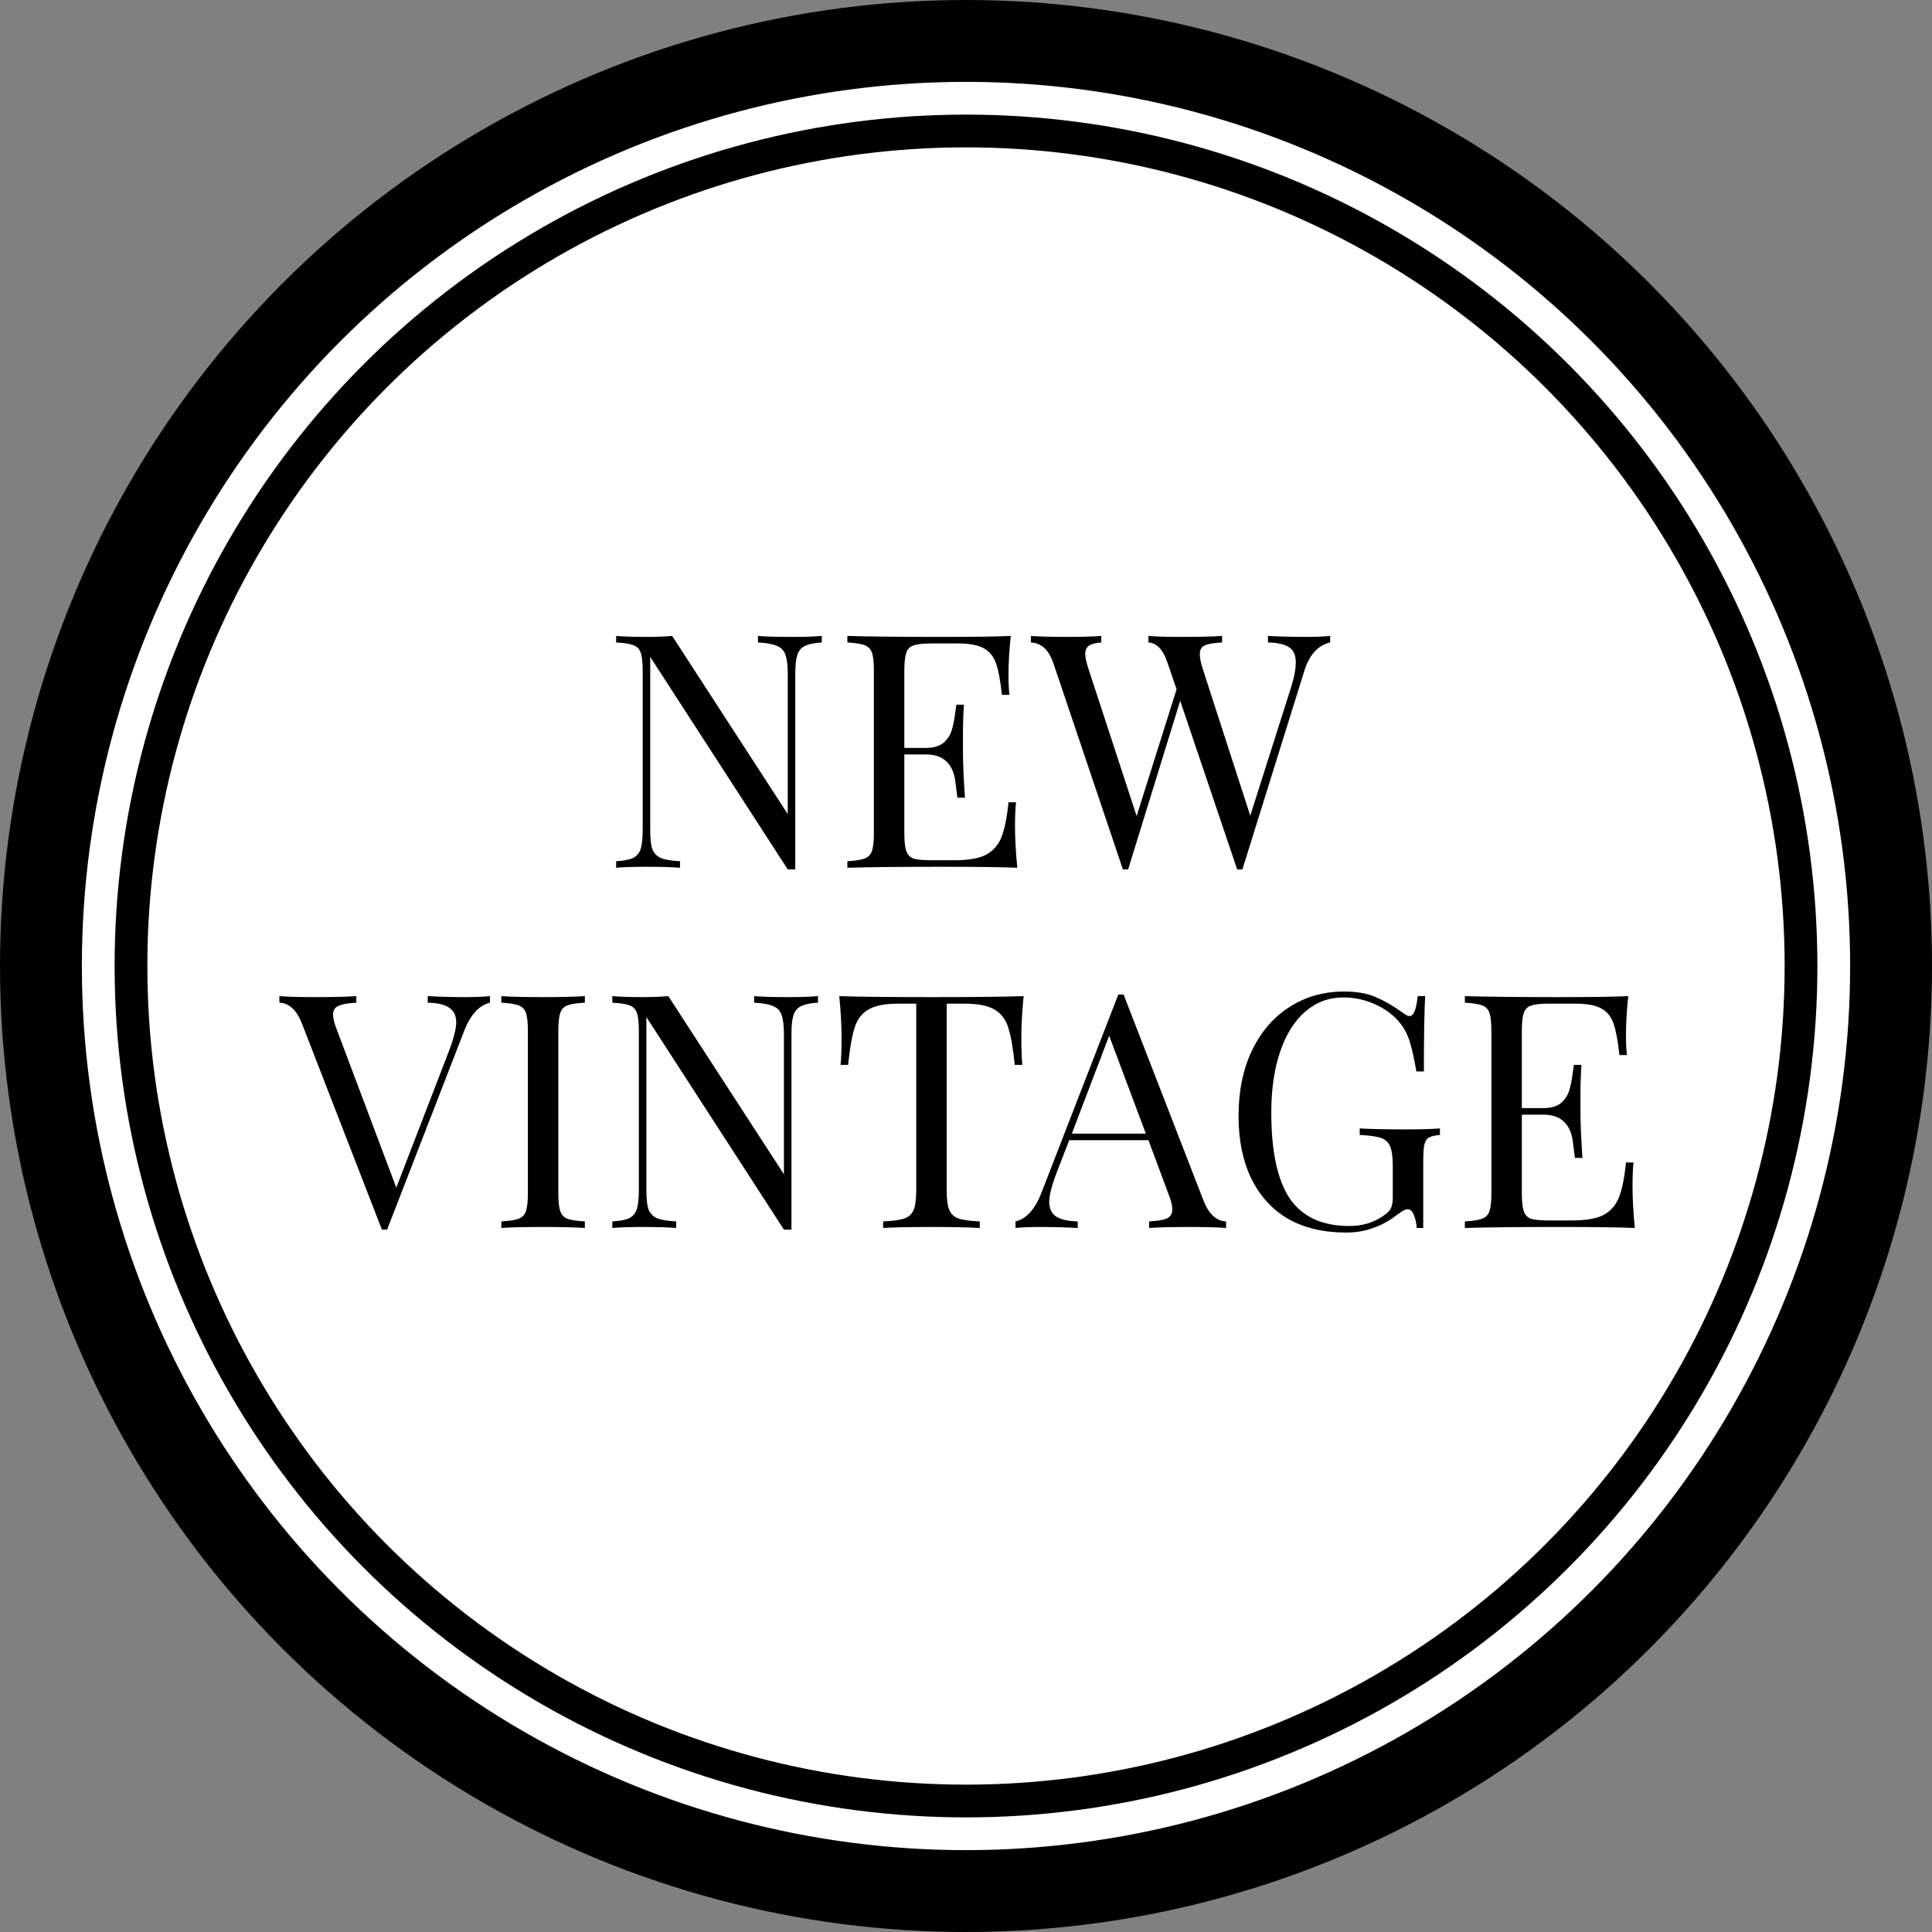 <svg width="118" height="118" viewBox="0 0 118 118" fill="none" xmlns="http://www.w3.org/2000/svg">
<rect x="0" y="0" width="118" height="118" fill="#808080" stroke="none"/>
<circle cx="59" cy="59" r="56.5" fill="white" stroke="black" stroke-width="5"/>
<circle cx="59" cy="59" r="51" fill="white" stroke="black" stroke-width="2"/>
<path d="M50.193 39.24C49.726 39.267 49.38 39.34 49.153 39.46C48.926 39.567 48.773 39.753 48.693 40.02C48.613 40.273 48.573 40.653 48.573 41.16V53.1H48.113L39.713 40.12V50.68C39.713 51.2 39.753 51.587 39.833 51.84C39.926 52.093 40.1 52.28 40.353 52.4C40.606 52.507 41 52.573 41.533 52.6V53C41.053 52.96 40.373 52.94 39.493 52.94C38.693 52.94 38.073 52.96 37.633 53V52.6C38.1 52.573 38.446 52.507 38.673 52.4C38.9 52.28 39.053 52.093 39.133 51.84C39.213 51.573 39.253 51.187 39.253 50.68V40.96C39.253 40.453 39.213 40.087 39.133 39.86C39.053 39.633 38.9 39.48 38.673 39.4C38.46 39.32 38.113 39.267 37.633 39.24V38.84C38.073 38.88 38.693 38.9 39.493 38.9C40.093 38.9 40.613 38.88 41.053 38.84L48.113 49.72V41.16C48.113 40.64 48.066 40.253 47.973 40C47.893 39.747 47.726 39.567 47.473 39.46C47.22 39.34 46.826 39.267 46.293 39.24V38.84C46.773 38.88 47.453 38.9 48.333 38.9C49.133 38.9 49.753 38.88 50.193 38.84V39.24ZM61.994 50.44C61.994 51.2 62.041 52.053 62.134 53C61.227 52.96 59.701 52.94 57.554 52.94C54.994 52.94 53.061 52.96 51.754 53V52.6C52.234 52.573 52.581 52.52 52.794 52.44C53.021 52.36 53.174 52.207 53.254 51.98C53.334 51.753 53.374 51.387 53.374 50.88V40.96C53.374 40.453 53.334 40.087 53.254 39.86C53.174 39.633 53.021 39.48 52.794 39.4C52.581 39.32 52.234 39.267 51.754 39.24V38.84C53.061 38.88 54.994 38.9 57.554 38.9C59.514 38.9 60.907 38.88 61.734 38.84C61.641 39.72 61.594 40.507 61.594 41.2C61.594 41.72 61.614 42.133 61.654 42.44H61.194C61.101 41.573 60.981 40.933 60.834 40.52C60.687 40.093 60.441 39.787 60.094 39.6C59.747 39.4 59.221 39.3 58.514 39.3H56.854C56.374 39.3 56.021 39.34 55.794 39.42C55.581 39.487 55.434 39.633 55.354 39.86C55.274 40.087 55.234 40.453 55.234 40.96V45.68H56.554C57.021 45.68 57.381 45.573 57.634 45.36C57.887 45.133 58.054 44.873 58.134 44.58C58.227 44.273 58.301 43.893 58.354 43.44L58.414 43.04H58.874C58.834 43.6 58.814 44.227 58.814 44.92V45.88C58.814 46.56 58.854 47.507 58.934 48.72H58.474C58.461 48.627 58.421 48.307 58.354 47.76C58.287 47.2 58.101 46.78 57.794 46.5C57.501 46.22 57.087 46.08 56.554 46.08H55.234V50.88C55.234 51.387 55.274 51.753 55.354 51.98C55.434 52.207 55.581 52.36 55.794 52.44C56.021 52.507 56.374 52.54 56.854 52.54H58.314C59.141 52.54 59.767 52.433 60.194 52.22C60.634 51.993 60.954 51.64 61.154 51.16C61.354 50.667 61.501 49.947 61.594 49H62.054C62.014 49.36 61.994 49.84 61.994 50.44ZM79.742 38.9C80.342 38.9 80.842 38.88 81.242 38.84V39.24C80.495 39.413 79.968 39.993 79.662 40.98L75.882 53.1H75.722H75.562L72.082 42.8L68.902 53.1H68.742H68.582L64.342 40.52C64.062 39.693 63.602 39.267 62.962 39.24V38.84C63.508 38.88 64.222 38.9 65.102 38.9C66.062 38.9 66.782 38.88 67.262 38.84V39.24C66.902 39.267 66.648 39.333 66.502 39.44C66.355 39.547 66.282 39.713 66.282 39.94C66.282 40.153 66.355 40.48 66.502 40.92L69.422 49.84L71.862 42.1L71.322 40.52C71.055 39.693 70.662 39.267 70.142 39.24V38.84C70.622 38.88 71.268 38.9 72.082 38.9C73.228 38.9 74.082 38.88 74.642 38.84V39.24C74.135 39.267 73.782 39.327 73.582 39.42C73.382 39.5 73.282 39.68 73.282 39.96C73.282 40.2 73.348 40.52 73.482 40.92L76.362 49.82L78.822 42.08C79.035 41.427 79.142 40.887 79.142 40.46C79.142 40.02 79.008 39.713 78.742 39.54C78.475 39.353 78.042 39.253 77.442 39.24V38.84C78.202 38.88 78.968 38.9 79.742 38.9ZM28.424 60.9C29.024 60.9 29.524 60.88 29.924 60.84V61.24C29.257 61.4 28.73 61.98 28.344 62.98L23.644 75.1H23.484H23.324L18.444 62.52C18.124 61.693 17.664 61.267 17.064 61.24V60.84C17.597 60.88 18.31 60.9 19.204 60.9C20.35 60.9 21.204 60.88 21.764 60.84V61.24C21.257 61.267 20.89 61.333 20.664 61.44C20.45 61.533 20.344 61.713 20.344 61.98C20.344 62.207 20.424 62.52 20.584 62.92L24.204 72.54L27.464 64.08C27.73 63.36 27.864 62.813 27.864 62.44C27.864 62.027 27.717 61.727 27.424 61.54C27.144 61.353 26.71 61.253 26.124 61.24V60.84C26.884 60.88 27.65 60.9 28.424 60.9ZM35.721 61.24C35.241 61.267 34.888 61.32 34.661 61.4C34.448 61.48 34.301 61.633 34.221 61.86C34.141 62.087 34.101 62.453 34.101 62.96V72.88C34.101 73.387 34.141 73.753 34.221 73.98C34.301 74.207 34.448 74.36 34.661 74.44C34.888 74.52 35.241 74.573 35.721 74.6V75C35.108 74.96 34.261 74.94 33.181 74.94C32.035 74.94 31.181 74.96 30.621 75V74.6C31.101 74.573 31.448 74.52 31.661 74.44C31.888 74.36 32.041 74.207 32.121 73.98C32.201 73.753 32.241 73.387 32.241 72.88V62.96C32.241 62.453 32.201 62.087 32.121 61.86C32.041 61.633 31.888 61.48 31.661 61.4C31.448 61.32 31.101 61.267 30.621 61.24V60.84C31.181 60.88 32.035 60.9 33.181 60.9C34.248 60.9 35.095 60.88 35.721 60.84V61.24ZM49.959 61.24C49.492 61.267 49.145 61.34 48.919 61.46C48.692 61.567 48.539 61.753 48.459 62.02C48.379 62.273 48.339 62.653 48.339 63.16V75.1H47.879L39.479 62.12V72.68C39.479 73.2 39.519 73.587 39.599 73.84C39.692 74.093 39.865 74.28 40.119 74.4C40.372 74.507 40.765 74.573 41.299 74.6V75C40.819 74.96 40.139 74.94 39.259 74.94C38.459 74.94 37.839 74.96 37.399 75V74.6C37.865 74.573 38.212 74.507 38.439 74.4C38.665 74.28 38.819 74.093 38.899 73.84C38.979 73.573 39.019 73.187 39.019 72.68V62.96C39.019 62.453 38.979 62.087 38.899 61.86C38.819 61.633 38.665 61.48 38.439 61.4C38.225 61.32 37.879 61.267 37.399 61.24V60.84C37.839 60.88 38.459 60.9 39.259 60.9C39.859 60.9 40.379 60.88 40.819 60.84L47.879 71.72V63.16C47.879 62.64 47.832 62.253 47.739 62C47.659 61.747 47.492 61.567 47.239 61.46C46.985 61.34 46.592 61.267 46.059 61.24V60.84C46.539 60.88 47.219 60.9 48.099 60.9C48.899 60.9 49.519 60.88 49.959 60.84V61.24ZM62.52 60.84C62.426 61.787 62.38 62.64 62.38 63.4C62.38 64.067 62.4 64.613 62.44 65.04H61.98C61.873 64.013 61.74 63.253 61.58 62.76C61.42 62.253 61.14 61.887 60.74 61.66C60.34 61.42 59.726 61.3 58.9 61.3H57.82V72.68C57.82 73.24 57.873 73.647 57.98 73.9C58.086 74.153 58.273 74.327 58.54 74.42C58.806 74.513 59.24 74.573 59.84 74.6V75C59.146 74.96 58.166 74.94 56.9 74.94C55.566 74.94 54.58 74.96 53.94 75V74.6C54.54 74.573 54.973 74.513 55.24 74.42C55.506 74.327 55.693 74.153 55.8 73.9C55.906 73.647 55.96 73.24 55.96 72.68V61.3H54.88C54.053 61.3 53.44 61.42 53.04 61.66C52.64 61.887 52.36 62.253 52.2 62.76C52.04 63.253 51.906 64.013 51.8 65.04H51.34C51.38 64.613 51.4 64.067 51.4 63.4C51.4 62.64 51.353 61.787 51.26 60.84C52.366 60.88 54.246 60.9 56.9 60.9C59.54 60.9 61.413 60.88 62.52 60.84ZM73.504 73.32C73.824 74.147 74.284 74.573 74.884 74.6V75C74.351 74.96 73.637 74.94 72.744 74.94C71.597 74.94 70.744 74.96 70.184 75V74.6C70.691 74.573 71.051 74.513 71.264 74.42C71.491 74.313 71.604 74.127 71.604 73.86C71.604 73.633 71.524 73.32 71.364 72.92L70.144 69.64H65.304L64.484 71.76C64.217 72.48 64.084 73.027 64.084 73.4C64.084 73.813 64.224 74.113 64.504 74.3C64.797 74.487 65.237 74.587 65.824 74.6V75C65.064 74.96 64.297 74.94 63.524 74.94C62.924 74.94 62.424 74.96 62.024 75V74.6C62.691 74.44 63.217 73.86 63.604 72.86L68.304 60.74H68.624L73.504 73.32ZM69.984 69.24L67.744 63.26L65.464 69.24H69.984ZM82.086 60.56C82.873 60.56 83.52 60.673 84.026 60.9C84.533 61.113 85.086 61.433 85.686 61.86C85.86 61.993 85.993 62.06 86.086 62.06C86.34 62.06 86.506 61.653 86.586 60.84H87.046C86.993 61.707 86.966 63.24 86.966 65.44H86.506C86.386 64.733 86.26 64.153 86.126 63.7C85.993 63.233 85.786 62.827 85.506 62.48C85.12 62 84.613 61.62 83.986 61.34C83.373 61.06 82.726 60.92 82.046 60.92C81.166 60.92 80.393 61.207 79.726 61.78C79.06 62.353 78.546 63.173 78.186 64.24C77.826 65.293 77.646 66.527 77.646 67.94C77.646 70.34 78.026 72.1 78.786 73.22C79.56 74.327 80.766 74.88 82.406 74.88C83.206 74.88 83.9 74.673 84.486 74.26C84.726 74.1 84.88 73.947 84.946 73.8C85.026 73.64 85.066 73.427 85.066 73.16V71.24C85.066 70.68 85.013 70.273 84.906 70.02C84.8 69.767 84.613 69.593 84.346 69.5C84.08 69.407 83.646 69.347 83.046 69.32V68.92C83.74 68.96 84.68 68.98 85.866 68.98C86.773 68.98 87.466 68.96 87.946 68.92V69.32C87.64 69.347 87.413 69.4 87.266 69.48C87.133 69.56 87.04 69.713 86.986 69.94C86.946 70.167 86.926 70.533 86.926 71.04V75H86.526C86.513 74.733 86.46 74.48 86.366 74.24C86.273 73.987 86.146 73.86 85.986 73.86C85.906 73.86 85.826 73.88 85.746 73.92C85.666 73.96 85.526 74.053 85.326 74.2C84.86 74.56 84.373 74.827 83.866 75C83.373 75.187 82.82 75.28 82.206 75.28C80.833 75.28 79.653 75 78.666 74.44C77.693 73.867 76.946 73.047 76.426 71.98C75.906 70.913 75.646 69.64 75.646 68.16C75.646 66.64 75.92 65.307 76.466 64.16C77.026 63 77.793 62.113 78.766 61.5C79.74 60.873 80.846 60.56 82.086 60.56ZM99.709 72.44C99.709 73.2 99.756 74.053 99.849 75C98.942 74.96 97.416 74.94 95.269 74.94C92.709 74.94 90.776 74.96 89.469 75V74.6C89.949 74.573 90.296 74.52 90.509 74.44C90.736 74.36 90.889 74.207 90.969 73.98C91.049 73.753 91.089 73.387 91.089 72.88V62.96C91.089 62.453 91.049 62.087 90.969 61.86C90.889 61.633 90.736 61.48 90.509 61.4C90.296 61.32 89.949 61.267 89.469 61.24V60.84C90.776 60.88 92.709 60.9 95.269 60.9C97.229 60.9 98.622 60.88 99.449 60.84C99.356 61.72 99.309 62.507 99.309 63.2C99.309 63.72 99.329 64.133 99.369 64.44H98.909C98.816 63.573 98.696 62.933 98.549 62.52C98.402 62.093 98.156 61.787 97.809 61.6C97.462 61.4 96.936 61.3 96.229 61.3H94.569C94.089 61.3 93.736 61.34 93.509 61.42C93.296 61.487 93.149 61.633 93.069 61.86C92.989 62.087 92.949 62.453 92.949 62.96V67.68H94.269C94.736 67.68 95.096 67.573 95.349 67.36C95.602 67.133 95.769 66.873 95.849 66.58C95.942 66.273 96.016 65.893 96.069 65.44L96.129 65.04H96.589C96.549 65.6 96.529 66.227 96.529 66.92V67.88C96.529 68.56 96.569 69.507 96.649 70.72H96.189C96.176 70.627 96.136 70.307 96.069 69.76C96.002 69.2 95.816 68.78 95.509 68.5C95.216 68.22 94.802 68.08 94.269 68.08H92.949V72.88C92.949 73.387 92.989 73.753 93.069 73.98C93.149 74.207 93.296 74.36 93.509 74.44C93.736 74.507 94.089 74.54 94.569 74.54H96.029C96.856 74.54 97.482 74.433 97.909 74.22C98.349 73.993 98.669 73.64 98.869 73.16C99.069 72.667 99.216 71.947 99.309 71H99.769C99.729 71.36 99.709 71.84 99.709 72.44Z" fill="black"/>
</svg>
